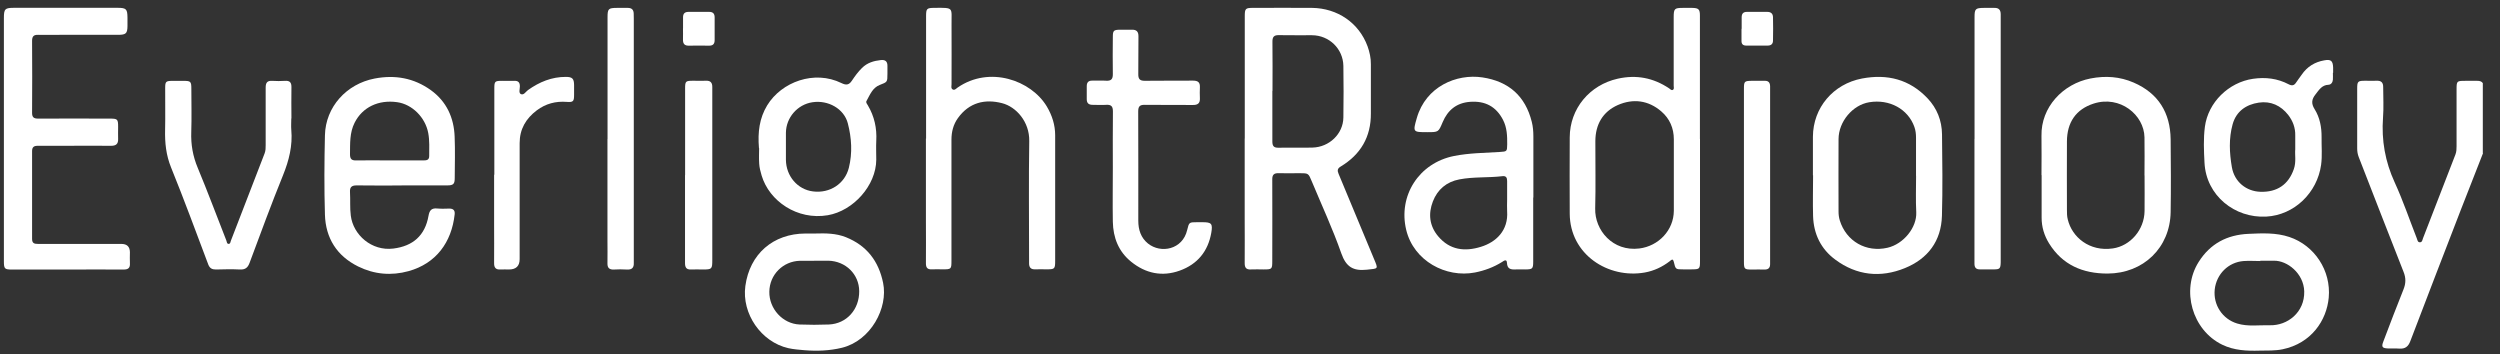 <svg width="120" height="17" viewBox="0 0 120 17" fill="none" xmlns="http://www.w3.org/2000/svg">
<rect x="0" y="0" width="120" height="17" fill="#333333" stroke="none"/>
<g clip-path="url(#clip0_3307_5897)">
<path d="M119.186 7.349C118.836 8.243 118.481 9.137 118.134 10.035C117.316 12.147 116.501 14.262 115.694 16.378C115.596 16.638 115.445 16.752 115.17 16.733C114.985 16.718 114.8 16.733 114.615 16.725C114.348 16.714 114.302 16.65 114.397 16.401C114.717 15.563 115.03 14.726 115.366 13.896C115.483 13.606 115.49 13.35 115.373 13.056C114.646 11.219 113.937 9.378 113.22 7.542C113.167 7.406 113.145 7.27 113.145 7.127C113.145 6.173 113.145 5.218 113.145 4.268C113.145 3.898 113.171 3.876 113.548 3.876C113.725 3.876 113.899 3.883 114.076 3.876C114.306 3.865 114.397 3.97 114.393 4.189C114.393 4.675 114.423 5.162 114.385 5.645C114.306 6.735 114.487 7.76 114.947 8.76C115.347 9.631 115.656 10.547 116.007 11.441C116.037 11.517 116.045 11.626 116.147 11.63C116.267 11.637 116.275 11.513 116.305 11.434C116.825 10.091 117.342 8.752 117.863 7.41C117.912 7.281 117.915 7.149 117.915 7.014C117.915 6.112 117.915 5.207 117.915 4.306C117.915 3.887 117.923 3.88 118.334 3.88C118.526 3.88 118.719 3.88 118.911 3.88C119.017 3.88 119.111 3.898 119.175 3.989V7.353L119.186 7.349Z" fill="white"/>
<path d="M59.749 6.65C59.749 4.693 59.749 2.736 59.749 0.782C59.749 0.412 59.779 0.378 60.149 0.378C61.088 0.378 62.027 0.371 62.966 0.378C64.203 0.39 65.233 1.102 65.644 2.226C65.742 2.502 65.806 2.788 65.802 3.086C65.802 3.871 65.798 4.659 65.802 5.443C65.81 6.571 65.312 7.416 64.354 7.993C64.188 8.091 64.188 8.193 64.252 8.344C64.818 9.701 65.38 11.063 65.949 12.421C66.164 12.933 66.164 12.884 65.614 12.945C64.957 13.016 64.614 12.816 64.384 12.164C63.973 10.991 63.445 9.856 62.966 8.706C62.804 8.317 62.808 8.313 62.382 8.313C62.046 8.313 61.71 8.325 61.374 8.313C61.145 8.306 61.065 8.393 61.069 8.619C61.077 9.916 61.069 11.21 61.069 12.507C61.069 12.922 61.062 12.933 60.65 12.933C60.45 12.933 60.247 12.922 60.047 12.933C59.813 12.948 59.742 12.843 59.745 12.62C59.753 11.911 59.745 11.199 59.745 10.49C59.745 9.211 59.745 7.933 59.745 6.65H59.749ZM61.073 4.361C61.073 5.172 61.077 5.983 61.073 6.794C61.073 7.005 61.141 7.095 61.363 7.091C61.906 7.08 62.453 7.099 62.996 7.084C63.807 7.065 64.471 6.424 64.482 5.643C64.493 4.817 64.497 3.988 64.482 3.162C64.467 2.34 63.8 1.695 62.977 1.691C62.449 1.687 61.921 1.698 61.393 1.687C61.152 1.679 61.073 1.77 61.077 2.008C61.088 2.792 61.08 3.577 61.08 4.365L61.073 4.361Z" fill="white"/>
<path d="M81.6 6.67C81.6 8.616 81.6 10.566 81.6 12.512C81.6 12.919 81.593 12.927 81.174 12.93C81.049 12.93 80.921 12.93 80.797 12.93C80.427 12.93 80.427 12.93 80.341 12.564C80.295 12.383 80.216 12.485 80.148 12.538C79.79 12.813 79.39 13.002 78.945 13.081C77.199 13.387 75.358 12.221 75.347 10.256C75.34 9.034 75.343 7.816 75.347 6.594C75.351 5.214 76.301 4.079 77.651 3.777C78.549 3.577 79.36 3.735 80.118 4.241C80.171 4.275 80.227 4.35 80.291 4.316C80.374 4.279 80.337 4.181 80.337 4.113C80.337 3.019 80.337 1.921 80.337 0.828C80.337 0.417 80.374 0.379 80.778 0.379C80.929 0.379 81.08 0.379 81.231 0.379C81.536 0.386 81.596 0.447 81.596 0.752C81.596 2.34 81.596 3.928 81.596 5.516C81.596 5.9 81.596 6.285 81.596 6.67H81.6ZM80.344 8.438C80.344 7.854 80.344 7.269 80.344 6.685C80.344 6.153 80.144 5.693 79.745 5.35C79.122 4.81 78.387 4.72 77.651 5.044C76.931 5.365 76.58 5.979 76.577 6.771C76.573 7.85 76.599 8.929 76.569 10.007C76.543 11.052 77.414 12.085 78.689 11.927C79.613 11.81 80.337 11.052 80.344 10.12C80.344 9.559 80.344 9 80.344 8.438Z" fill="white"/>
<path d="M0.187 6.662C0.187 4.731 0.187 2.796 0.187 0.865C0.187 0.428 0.236 0.375 0.681 0.375C2.332 0.375 3.984 0.375 5.636 0.375C6.062 0.375 6.115 0.432 6.119 0.85C6.119 0.982 6.119 1.118 6.119 1.25C6.115 1.601 6.047 1.669 5.685 1.672C4.746 1.672 3.807 1.672 2.868 1.672C2.525 1.672 2.182 1.68 1.838 1.672C1.627 1.665 1.54 1.736 1.54 1.959C1.548 3.113 1.548 4.267 1.54 5.421C1.54 5.632 1.627 5.693 1.827 5.693C2.977 5.685 4.124 5.693 5.274 5.693C5.644 5.693 5.67 5.719 5.67 6.092C5.67 6.285 5.663 6.477 5.67 6.67C5.678 6.907 5.572 6.998 5.338 6.998C4.599 6.99 3.864 6.998 3.124 6.998C2.687 6.998 2.253 7.001 1.816 6.998C1.631 6.998 1.54 7.054 1.54 7.254C1.544 8.657 1.544 10.064 1.54 11.467C1.54 11.682 1.65 11.708 1.827 11.708C3.158 11.708 4.494 11.708 5.825 11.708C6.096 11.708 6.233 11.841 6.236 12.108C6.236 12.285 6.225 12.459 6.236 12.636C6.251 12.87 6.145 12.941 5.923 12.938C5.044 12.93 4.162 12.938 3.283 12.938C2.385 12.938 1.488 12.938 0.59 12.938C0.22 12.938 0.187 12.908 0.187 12.538C0.187 10.573 0.187 8.616 0.187 6.662Z" fill="white"/>
<path d="M19.278 8.903C18.557 8.903 17.837 8.911 17.117 8.899C16.875 8.899 16.785 8.986 16.8 9.224C16.823 9.597 16.789 9.974 16.838 10.351C16.954 11.275 17.837 12.06 18.878 11.931C19.821 11.815 20.402 11.305 20.568 10.363C20.613 10.095 20.715 9.978 20.994 10.008C21.186 10.027 21.378 10.016 21.571 10.012C21.771 10.012 21.846 10.11 21.823 10.295C21.676 11.633 20.93 12.648 19.613 13.014C18.784 13.244 17.965 13.172 17.192 12.791C16.17 12.286 15.631 11.43 15.597 10.306C15.559 9.035 15.567 7.764 15.597 6.493C15.627 5.128 16.638 4.027 17.98 3.77C18.965 3.582 19.866 3.744 20.677 4.324C21.435 4.871 21.79 5.648 21.823 6.565C21.85 7.225 21.831 7.885 21.827 8.545C21.827 8.831 21.763 8.899 21.469 8.899C20.741 8.903 20.009 8.899 19.282 8.899L19.278 8.903ZM18.674 7.7C19.229 7.7 19.779 7.7 20.334 7.7C20.485 7.7 20.602 7.677 20.602 7.489C20.602 7.123 20.624 6.753 20.556 6.387C20.417 5.637 19.787 5.007 19.067 4.905C18.165 4.777 17.396 5.147 17.022 5.89C16.777 6.372 16.808 6.893 16.8 7.41C16.8 7.628 16.879 7.707 17.094 7.7C17.622 7.689 18.15 7.7 18.678 7.7H18.674Z" fill="white"/>
<path d="M44.452 6.652C44.452 4.695 44.452 2.738 44.452 0.78C44.452 0.411 44.482 0.381 44.852 0.377C45.81 0.369 45.666 0.35 45.674 1.176C45.681 2.13 45.674 3.085 45.674 4.035C45.674 4.122 45.636 4.239 45.727 4.292C45.825 4.348 45.896 4.25 45.968 4.201C47.492 3.149 49.49 3.846 50.249 5.114C50.501 5.54 50.648 5.996 50.648 6.494C50.648 8.5 50.648 10.507 50.648 12.513C50.648 12.909 50.626 12.928 50.241 12.928C50.056 12.928 49.871 12.921 49.687 12.928C49.479 12.936 49.396 12.834 49.396 12.642C49.396 12.559 49.396 12.476 49.396 12.389C49.396 10.514 49.374 8.644 49.404 6.769C49.419 5.842 48.774 5.125 48.099 4.952C47.277 4.74 46.522 4.918 45.983 5.664C45.761 5.97 45.67 6.324 45.67 6.705C45.67 8.636 45.67 10.567 45.67 12.502C45.67 12.921 45.663 12.928 45.251 12.928C45.074 12.928 44.901 12.921 44.723 12.928C44.516 12.939 44.444 12.845 44.444 12.645C44.452 11.978 44.444 11.306 44.444 10.639C44.444 9.308 44.444 7.98 44.444 6.649L44.452 6.652Z" fill="white"/>
<path d="M73.594 9.482C73.594 10.504 73.594 11.522 73.594 12.544C73.594 12.906 73.564 12.929 73.209 12.933C73.058 12.933 72.907 12.925 72.757 12.933C72.523 12.944 72.346 12.918 72.334 12.616C72.323 12.408 72.176 12.525 72.1 12.574C71.697 12.827 71.259 12.989 70.796 13.08C69.408 13.347 67.861 12.529 67.499 11.039C67.103 9.399 68.106 7.822 69.796 7.487C70.52 7.343 71.259 7.34 71.995 7.294C72.331 7.272 72.342 7.272 72.346 6.928C72.349 6.525 72.338 6.129 72.146 5.756C71.81 5.107 71.282 4.835 70.562 4.888C69.913 4.937 69.494 5.284 69.249 5.861C69.046 6.344 69.049 6.344 68.514 6.344C67.816 6.344 67.812 6.344 68.008 5.661C68.442 4.153 69.913 3.53 71.154 3.715C72.417 3.904 73.217 4.609 73.526 5.85C73.583 6.076 73.602 6.31 73.602 6.548C73.602 7.524 73.602 8.505 73.602 9.482H73.594ZM72.342 9.587C72.342 9.286 72.342 8.984 72.342 8.686C72.342 8.535 72.296 8.437 72.123 8.456C71.433 8.539 70.731 8.479 70.049 8.611C69.438 8.727 69 9.093 68.778 9.67C68.548 10.266 68.612 10.843 69.031 11.341C69.589 12.005 70.309 12.088 71.086 11.846C71.806 11.624 72.41 11.069 72.342 10.134C72.331 9.953 72.342 9.768 72.342 9.584V9.587Z" fill="white"/>
<path d="M97.991 8.405C97.991 7.779 98.002 7.15 97.991 6.523C97.961 5.143 99.024 4.023 100.344 3.767C101.065 3.627 101.755 3.676 102.415 3.963C103.599 4.476 104.176 5.411 104.191 6.689C104.202 7.851 104.21 9.016 104.191 10.178C104.165 11.89 102.882 13.127 101.159 13.131C99.971 13.131 98.994 12.716 98.353 11.679C98.123 11.306 97.995 10.891 97.998 10.442C97.998 9.763 97.998 9.088 97.998 8.409L97.991 8.405ZM102.935 8.42C102.935 7.81 102.947 7.202 102.935 6.591C102.916 5.516 101.762 4.562 100.491 4.973C99.639 5.249 99.22 5.879 99.213 6.78C99.205 7.874 99.213 8.967 99.213 10.065C99.213 10.223 99.213 10.385 99.254 10.536C99.454 11.377 100.288 12.09 101.419 11.924C102.253 11.803 102.928 11.034 102.939 10.129C102.947 9.559 102.939 8.994 102.939 8.424L102.935 8.42Z" fill="white"/>
<path d="M87.02 8.416C87.02 7.797 87.02 7.179 87.02 6.56C87.028 5.169 87.993 4.033 89.374 3.769C90.592 3.539 91.656 3.807 92.519 4.716C92.975 5.195 93.209 5.787 93.217 6.447C93.232 7.752 93.251 9.057 93.213 10.362C93.179 11.569 92.538 12.421 91.433 12.87C90.268 13.345 89.121 13.224 88.099 12.466C87.405 11.957 87.054 11.233 87.028 10.373C87.009 9.721 87.028 9.068 87.028 8.416H87.02ZM91.969 8.438C91.969 7.828 91.969 7.217 91.969 6.606C91.969 6.428 91.95 6.259 91.889 6.089C91.584 5.233 90.694 4.746 89.721 4.908C88.925 5.04 88.254 5.836 88.25 6.677C88.242 7.839 88.25 9 88.25 10.162C88.25 10.305 88.269 10.445 88.31 10.581C88.62 11.58 89.574 12.127 90.596 11.893C91.373 11.716 92.014 10.916 91.98 10.192C91.95 9.608 91.972 9.023 91.972 8.438H91.969Z" fill="white"/>
<path d="M53.416 8.034C53.416 7.14 53.409 6.246 53.42 5.348C53.42 5.107 53.341 5.017 53.099 5.032C52.884 5.047 52.662 5.032 52.447 5.032C52.262 5.032 52.164 4.956 52.164 4.764C52.164 4.556 52.164 4.345 52.164 4.138C52.164 3.953 52.247 3.863 52.439 3.87C52.658 3.878 52.877 3.859 53.092 3.874C53.329 3.889 53.42 3.802 53.416 3.557C53.405 2.965 53.412 2.369 53.416 1.777C53.416 1.468 53.454 1.43 53.763 1.426C53.948 1.426 54.133 1.43 54.318 1.426C54.548 1.419 54.649 1.509 54.646 1.751C54.634 2.354 54.649 2.954 54.638 3.557C54.634 3.795 54.714 3.881 54.955 3.878C55.724 3.866 56.497 3.878 57.267 3.87C57.508 3.87 57.606 3.957 57.595 4.191C57.587 4.364 57.587 4.541 57.595 4.719C57.606 4.96 57.489 5.043 57.259 5.039C56.49 5.032 55.717 5.043 54.947 5.032C54.702 5.028 54.634 5.115 54.634 5.352C54.642 7.098 54.638 8.848 54.638 10.595C54.638 11.024 54.759 11.409 55.102 11.688C55.724 12.186 56.765 11.979 56.984 11.043C57.075 10.666 57.078 10.666 57.463 10.666C57.546 10.666 57.629 10.666 57.716 10.666C58.153 10.666 58.217 10.73 58.142 11.172C57.987 12.062 57.478 12.684 56.629 12.989C55.781 13.295 54.989 13.125 54.295 12.563C53.688 12.073 53.431 11.405 53.416 10.644C53.401 9.776 53.416 8.905 53.416 8.034Z" fill="white"/>
<path d="M13.982 5.683C13.982 5.868 13.967 6.053 13.982 6.234C14.05 6.992 13.873 7.697 13.59 8.399C13.024 9.794 12.504 11.209 11.979 12.619C11.893 12.853 11.768 12.947 11.519 12.936C11.134 12.917 10.746 12.925 10.361 12.936C10.18 12.936 10.071 12.879 9.999 12.702C9.411 11.144 8.838 9.583 8.212 8.04C7.97 7.445 7.91 6.852 7.925 6.23C7.94 5.563 7.925 4.891 7.929 4.224C7.929 3.911 7.963 3.884 8.28 3.881C8.445 3.881 8.615 3.881 8.781 3.881C9.158 3.881 9.185 3.903 9.185 4.273C9.185 4.959 9.204 5.646 9.181 6.332C9.158 6.935 9.256 7.497 9.494 8.063C9.973 9.213 10.407 10.383 10.863 11.54C10.889 11.604 10.886 11.714 10.984 11.706C11.059 11.703 11.063 11.604 11.085 11.548C11.625 10.152 12.164 8.753 12.703 7.358C12.752 7.23 12.752 7.098 12.752 6.962C12.752 6.042 12.756 5.121 12.752 4.201C12.752 3.964 12.832 3.865 13.073 3.881C13.273 3.896 13.477 3.892 13.677 3.881C13.903 3.865 13.993 3.952 13.989 4.182C13.978 4.684 13.989 5.185 13.989 5.687L13.982 5.683Z" fill="white"/>
<path d="M111.979 3.499C111.979 3.609 111.986 3.718 111.979 3.824C111.968 3.952 111.896 4.061 111.768 4.069C111.451 4.08 111.315 4.314 111.149 4.525C110.961 4.759 110.927 4.963 111.1 5.238C111.353 5.642 111.44 6.106 111.436 6.585C111.428 7.026 111.474 7.471 111.413 7.912C111.228 9.251 110.127 10.326 108.777 10.397C107.272 10.477 105.896 9.394 105.816 7.81C105.786 7.237 105.76 6.656 105.835 6.083C105.99 4.914 106.974 3.952 108.147 3.782C108.747 3.696 109.316 3.763 109.856 4.046C110.014 4.129 110.12 4.107 110.214 3.96C110.297 3.835 110.391 3.714 110.478 3.59C110.742 3.202 111.108 2.975 111.568 2.896C111.881 2.839 111.979 2.915 111.99 3.243C111.99 3.326 111.99 3.409 111.99 3.496C111.99 3.496 111.99 3.496 111.986 3.496L111.979 3.499ZM110.172 7.169C110.172 6.882 110.172 6.69 110.172 6.498C110.18 6.132 110.055 5.804 109.837 5.521C109.482 5.065 108.999 4.842 108.426 4.925C107.811 5.016 107.34 5.344 107.167 5.962C106.978 6.641 107.012 7.343 107.129 8.021C107.253 8.738 107.827 9.183 108.498 9.206C109.301 9.232 109.848 8.859 110.104 8.116C110.225 7.773 110.146 7.418 110.172 7.165V7.169Z" fill="white"/>
<path d="M36.43 7.11C36.366 6.337 36.453 5.67 36.826 5.055C37.517 3.927 39.093 3.35 40.39 3.988C40.613 4.097 40.752 4.086 40.892 3.871C41.035 3.656 41.19 3.444 41.375 3.263C41.627 3.011 41.941 2.92 42.28 2.883C42.487 2.86 42.6 2.943 42.597 3.162C42.597 3.286 42.597 3.414 42.597 3.539C42.597 3.946 42.593 3.935 42.227 4.078C41.876 4.214 41.756 4.557 41.59 4.851C41.552 4.919 41.62 4.995 41.658 5.059C41.971 5.587 42.095 6.156 42.061 6.763C42.046 7.065 42.061 7.367 42.061 7.665C42.054 8.902 40.96 10.12 39.734 10.331C38.267 10.58 36.925 9.652 36.559 8.427C36.506 8.242 36.453 8.053 36.442 7.865C36.423 7.589 36.438 7.314 36.438 7.114L36.43 7.11ZM37.724 7.046C37.724 7.254 37.724 7.465 37.724 7.672C37.732 8.453 38.282 9.098 39.025 9.188C39.828 9.29 40.553 8.826 40.745 8.053C40.922 7.344 40.877 6.62 40.696 5.922C40.515 5.217 39.749 4.791 38.995 4.908C38.278 5.017 37.732 5.643 37.724 6.371C37.724 6.597 37.724 6.824 37.724 7.046Z" fill="white"/>
<path d="M39.119 11.209C39.624 11.194 40.126 11.194 40.605 11.386C41.608 11.79 42.174 12.533 42.389 13.578C42.638 14.784 41.797 16.353 40.412 16.693C39.824 16.836 39.221 16.859 38.613 16.81C38.357 16.787 38.093 16.768 37.84 16.712C36.532 16.414 35.596 15.056 35.777 13.728C35.985 12.193 37.109 11.213 38.663 11.209C38.813 11.209 38.964 11.209 39.115 11.209H39.119ZM39.077 12.514C39.077 12.514 39.077 12.514 39.077 12.518C38.851 12.518 38.625 12.514 38.398 12.518C37.584 12.537 36.939 13.185 36.928 14C36.913 14.818 37.569 15.542 38.376 15.576C38.843 15.595 39.315 15.595 39.783 15.576C40.635 15.542 41.25 14.856 41.242 13.973C41.235 13.163 40.593 12.533 39.76 12.514C39.534 12.51 39.307 12.514 39.081 12.514H39.077Z" fill="white"/>
<path d="M108.46 16.83C107.846 16.849 107.238 16.822 106.669 16.547C105.224 15.849 104.681 13.93 105.534 12.576C106.092 11.689 106.907 11.271 107.921 11.225C108.581 11.195 109.249 11.161 109.89 11.376C111.089 11.776 111.9 12.983 111.779 14.288C111.677 15.382 110.946 16.479 109.562 16.766C109.196 16.841 108.83 16.822 108.46 16.83ZM108.494 12.523C108.494 12.523 108.494 12.527 108.494 12.53C108.227 12.53 107.959 12.511 107.691 12.53C106.959 12.587 106.39 13.156 106.307 13.892C106.228 14.635 106.676 15.314 107.386 15.529C107.902 15.687 108.434 15.597 108.958 15.612C109.795 15.634 110.629 14.997 110.603 13.982C110.576 13.122 109.788 12.5 109.147 12.515C108.928 12.519 108.713 12.515 108.494 12.515V12.523Z" fill="white"/>
<path d="M29.162 6.67C29.162 4.724 29.162 2.774 29.162 0.828C29.162 0.42 29.204 0.383 29.607 0.379C29.784 0.379 29.958 0.379 30.135 0.379C30.324 0.379 30.414 0.469 30.418 0.654C30.418 0.737 30.422 0.82 30.422 0.903C30.422 4.75 30.422 8.593 30.422 12.44C30.422 12.5 30.422 12.557 30.422 12.617C30.433 12.851 30.331 12.953 30.09 12.938C29.882 12.923 29.671 12.927 29.46 12.938C29.249 12.945 29.154 12.859 29.158 12.644C29.166 12.267 29.158 11.893 29.158 11.516C29.158 9.902 29.158 8.288 29.158 6.677L29.162 6.67Z" fill="white"/>
<path d="M94.778 6.666C94.778 4.72 94.778 2.77 94.778 0.824C94.778 0.425 94.82 0.383 95.227 0.379C95.393 0.379 95.563 0.383 95.729 0.379C95.944 0.372 96.034 0.481 96.034 0.685C96.034 0.768 96.034 0.851 96.034 0.934C96.034 4.762 96.034 8.59 96.034 12.418C96.034 12.478 96.034 12.535 96.034 12.595C96.026 12.893 95.989 12.931 95.698 12.931C95.48 12.931 95.261 12.927 95.046 12.931C94.854 12.934 94.774 12.848 94.774 12.659C94.774 12.165 94.774 11.671 94.774 11.181C94.774 9.676 94.774 8.171 94.774 6.666H94.778Z" fill="white"/>
<path d="M23.728 8.387C23.728 7.007 23.728 5.63 23.728 4.25C23.728 3.903 23.751 3.88 24.102 3.88C24.294 3.88 24.486 3.888 24.679 3.88C24.867 3.872 24.954 3.948 24.954 4.144C24.954 4.272 24.886 4.461 25.003 4.517C25.139 4.582 25.237 4.4 25.346 4.321C25.893 3.933 26.485 3.688 27.164 3.691C27.473 3.691 27.552 3.778 27.556 4.076C27.556 4.235 27.556 4.393 27.556 4.551C27.556 4.864 27.518 4.913 27.209 4.891C26.677 4.849 26.198 4.974 25.769 5.294C25.244 5.69 24.943 6.196 24.943 6.871C24.946 8.726 24.943 10.582 24.943 12.437C24.943 12.769 24.772 12.935 24.43 12.935C24.294 12.935 24.162 12.928 24.026 12.935C23.796 12.95 23.713 12.848 23.717 12.622C23.724 11.989 23.717 11.351 23.717 10.718C23.717 9.941 23.717 9.164 23.717 8.387H23.728Z" fill="white"/>
<path d="M32.885 8.405C32.885 7.025 32.885 5.648 32.885 4.268C32.885 3.891 32.904 3.876 33.284 3.876C33.484 3.876 33.688 3.883 33.888 3.876C34.107 3.864 34.193 3.974 34.19 4.178C34.19 4.227 34.19 4.279 34.19 4.328C34.19 7.044 34.19 9.763 34.19 12.478C34.19 12.916 34.171 12.935 33.741 12.935C33.548 12.935 33.356 12.927 33.164 12.935C32.934 12.946 32.881 12.822 32.881 12.622C32.885 11.886 32.881 11.151 32.881 10.415C32.881 9.748 32.881 9.077 32.881 8.409L32.885 8.405Z" fill="white"/>
<path d="M83.709 8.394C83.709 7.017 83.709 5.637 83.709 4.26C83.709 3.902 83.732 3.883 84.097 3.879C84.297 3.879 84.501 3.883 84.701 3.879C84.882 3.872 84.961 3.962 84.965 4.136C84.965 4.211 84.965 4.287 84.965 4.362C84.965 7.051 84.965 9.744 84.965 12.433C84.965 12.516 84.965 12.599 84.965 12.682C84.965 12.852 84.882 12.942 84.701 12.938C84.501 12.931 84.297 12.938 84.097 12.938C83.732 12.938 83.709 12.919 83.709 12.557C83.709 11.279 83.709 10 83.709 8.722C83.709 8.612 83.709 8.503 83.709 8.398V8.394Z" fill="white"/>
<path d="M32.786 1.362C32.786 1.189 32.79 1.012 32.786 0.838C32.783 0.646 32.873 0.567 33.062 0.57C33.386 0.574 33.714 0.574 34.039 0.57C34.235 0.57 34.306 0.665 34.303 0.85C34.299 1.208 34.299 1.566 34.303 1.924C34.303 2.117 34.216 2.196 34.027 2.192C33.711 2.188 33.394 2.185 33.073 2.192C32.854 2.2 32.775 2.094 32.783 1.887C32.79 1.713 32.783 1.536 32.783 1.362H32.786Z" fill="white"/>
<path d="M83.6 1.385C83.6 1.2 83.6 1.019 83.6 0.834C83.6 0.661 83.671 0.57 83.852 0.57C84.177 0.57 84.505 0.57 84.829 0.57C85.006 0.57 85.1 0.657 85.104 0.823C85.112 1.196 85.112 1.574 85.104 1.947C85.104 2.109 85.014 2.188 84.848 2.188C84.505 2.188 84.161 2.188 83.818 2.188C83.66 2.188 83.588 2.113 83.592 1.958C83.592 1.766 83.592 1.574 83.592 1.381L83.6 1.385Z" fill="white"/>
</g>
<defs>
<clipPath id="clip0_3307_5897">
<rect width="119" height="16.462" fill="white" transform="translate(0.187 0.375)"/>
</clipPath>
</defs>
</svg>
